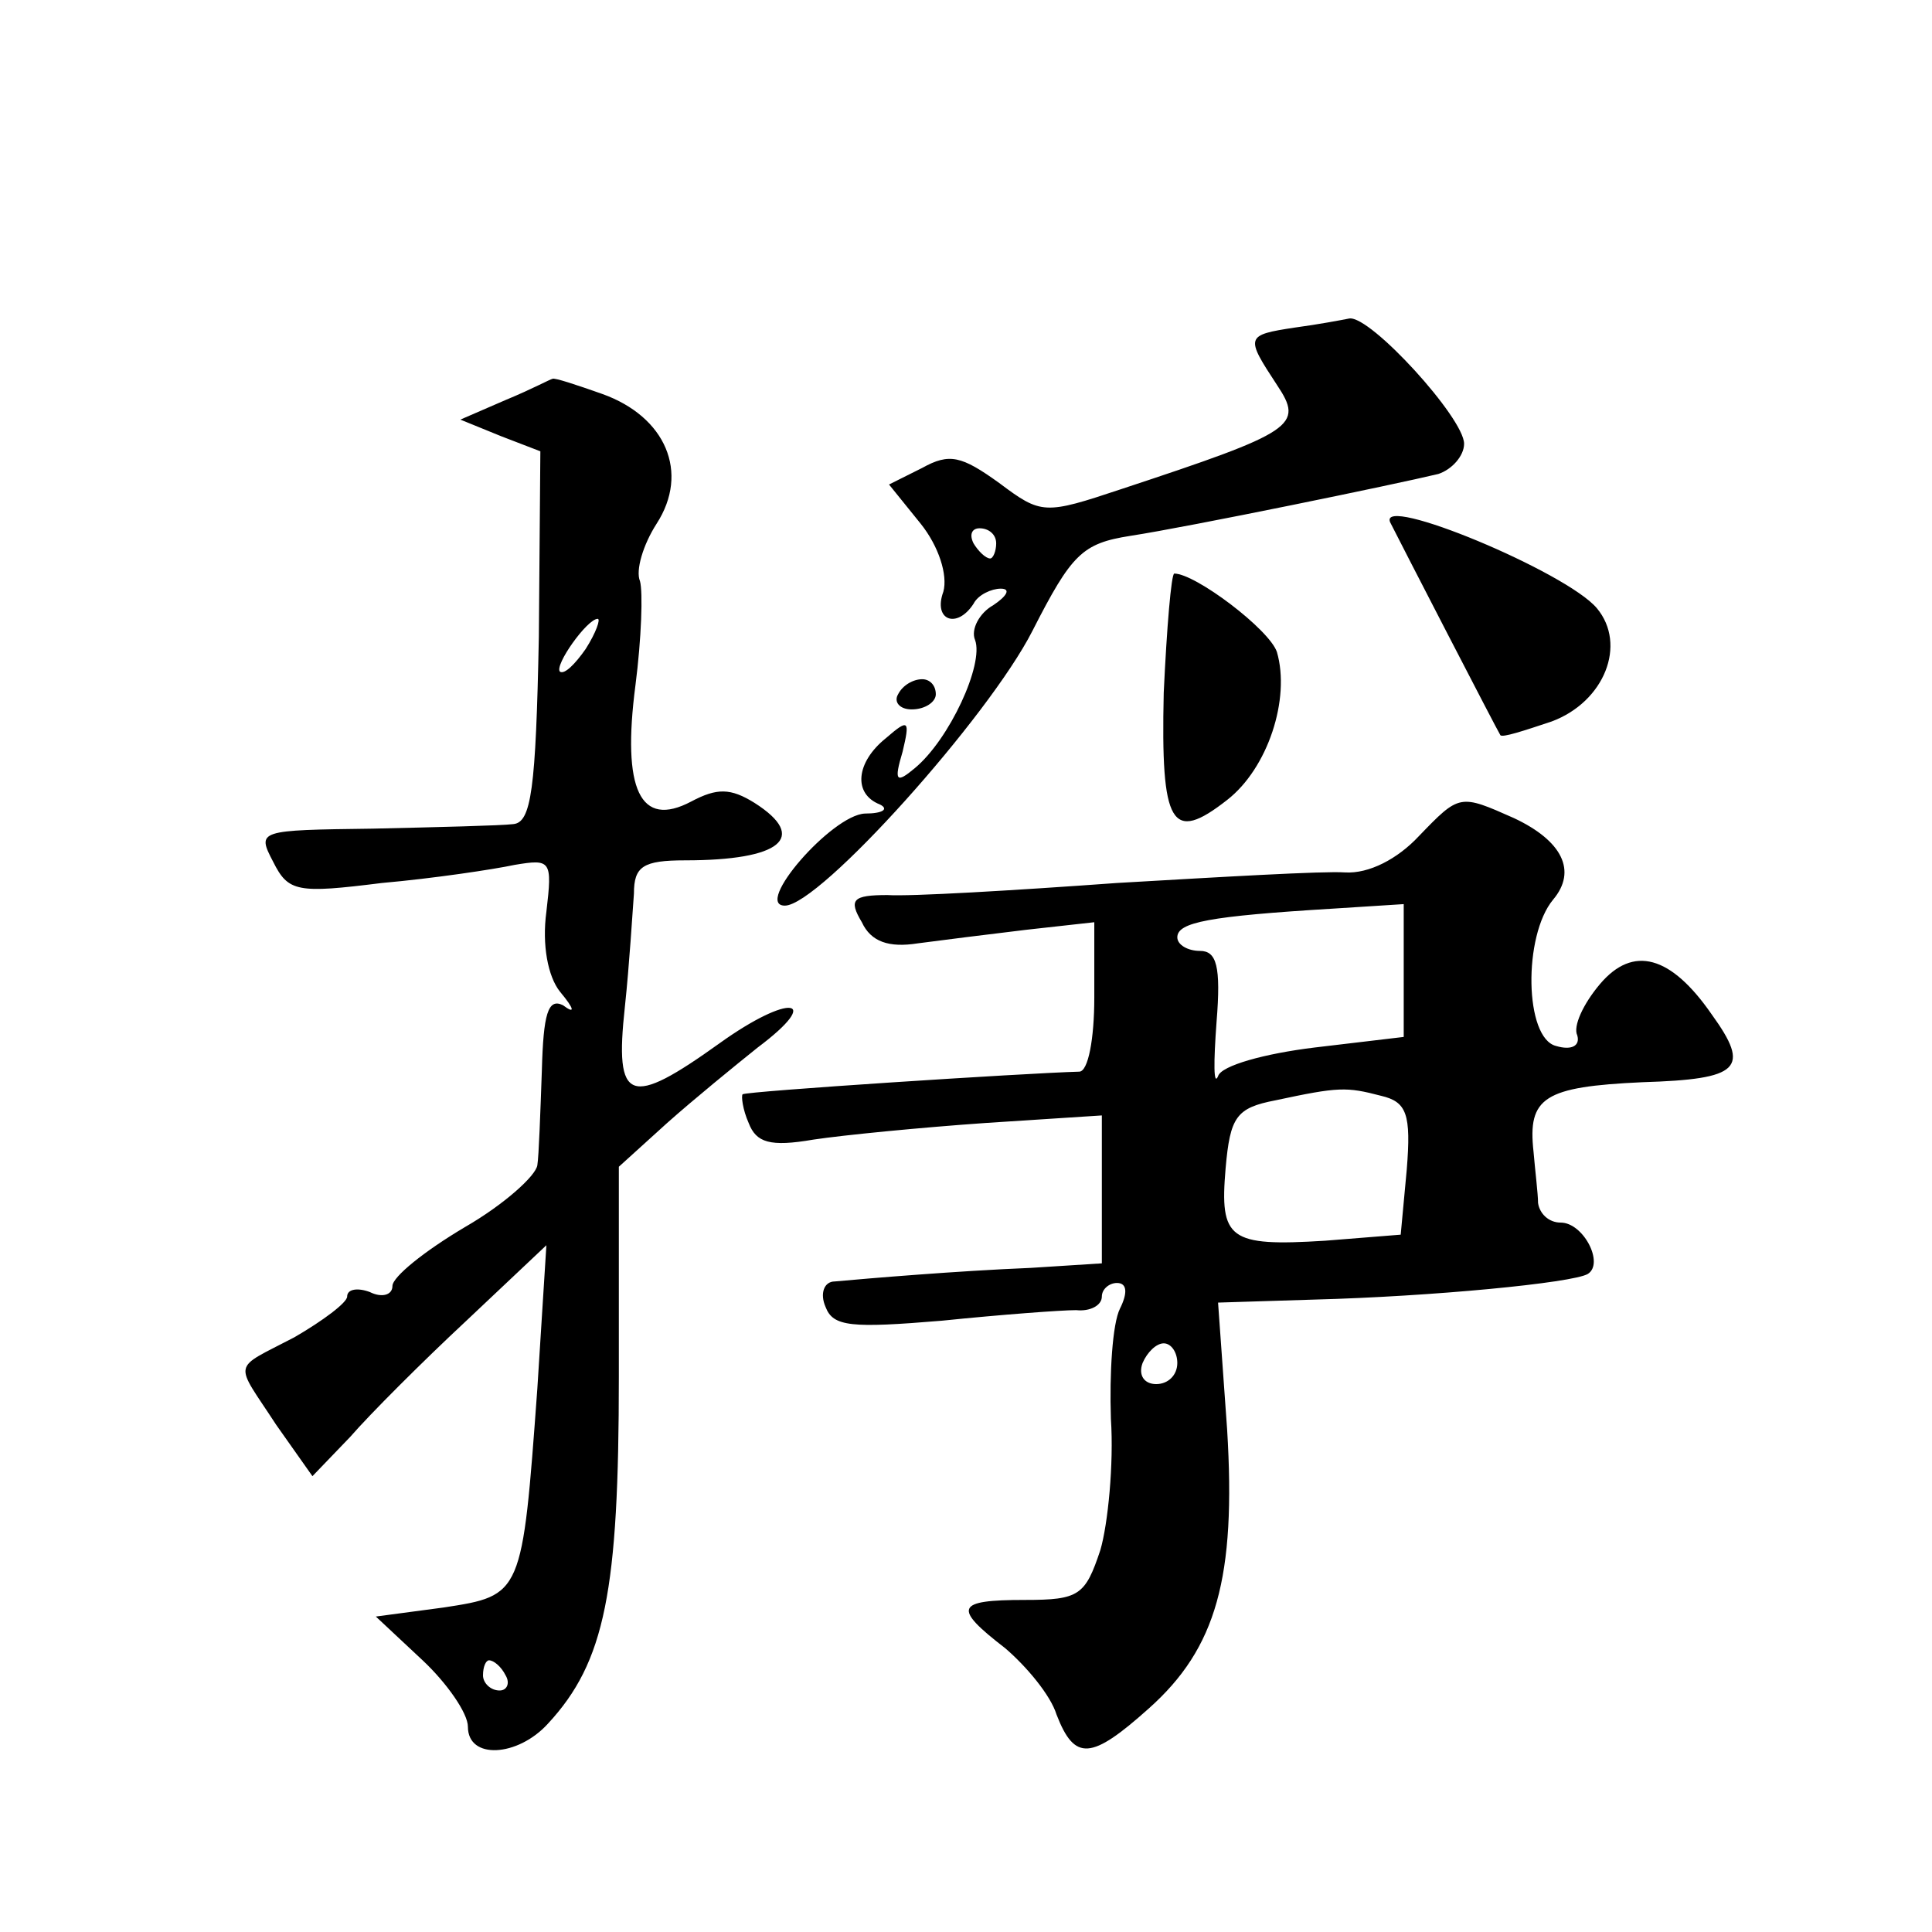 <?xml version="1.0" standalone="no"?>
<!DOCTYPE svg PUBLIC "-//W3C//DTD SVG 20010904//EN"
 "http://www.w3.org/TR/2001/REC-SVG-20010904/DTD/svg10.dtd">
<svg version="1.0" xmlns="http://www.w3.org/2000/svg"
 width="128pt" height="128pt" viewBox="0 0 128 128"
 preserveAspectRatio="xMidYMid meet">
<g transform="translate(0,128) scale(0.1,-0.1)"
fill="#0" stroke="none">
<path d="M858 1063 c-33 -5 -33 -6 -12 -38 18 -27 12 -31 -103 -69 -51 -17 -53
-17 -81 4 -25 18 -33 20 -51 10 l-22 -11 21 -26 c12 -15 18 -34 15 -45 -7 -19 9
-25 20 -8 3 6 12 10 18 10 7 0 4 -5 -5 -11 -9 -5 -15 -16 -12 -23 6 -16 -17 -66
-40 -85 -12 -10 -14 -9 -8 11 5 21 4 22 -11 9 -20 -16 -22 -37 -4 -44 6 -3 2 -6
-10 -6 -22 -1 -74 -61 -53 -61 23 0 135 125 164 182 26 51 33 58 65 63 39 6 175
34 204 41 9 3 17 12 17 20 0 17 -62 85 -76 83 -5 -1 -21 -4 -36 -6z m-198 -143
c0 -5 -2 -10 -4 -10 -3 0 -8 5 -11 10 -3 6 -1 10 4 10 6 0 11 -4 11 -10z M335 1015
l-30 -13 27 -11 26 -10 -1 -123 c-2 -101 -5 -123 -17 -124 -8 -1 -50 -2 -93 -3
-76 -1 -77 -1 -66 -22 10 -20 16 -21 72 -14 34 3 74 9 88 12 24 4 25 3 21 -31 -3
-22 1 -43 9 -53 10 -12 10 -15 2 -9 -10 5 -13 -6 -14 -43 -1 -28 -2 -57 -3 -63
-1 -7 -22 -26 -48 -41 -27 -16 -48 -33 -48 -39 0 -6 -7 -8 -15 -4 -8 3 -15 2 -15
-3 0 -4 -16 -16 -35 -27 -42 -22 -40 -15 -12 -58 l24 -34 25 26 c13 15 48 50 77
77 l53 50 -6 -95 c-10 -137 -10 -137 -62 -145 l-45 -6 31 -29 c16 -15 30 -35 30
-44 0 -22 33 -20 53 2 38 41 47 88 47 230 l0 139 32 29 c18 16 45 38 60 50 44 33
21 36 -25 3 -60 -43 -70 -40 -63 24 3 28 5 62 6 75 0 18 6 22 34 22 63 0 82 15
46 38 -16 10 -25 10 -42 1 -34 -18 -46 8 -37 77 4 31 5 62 3 69 -3 7 2 24 11 38
22 34 6 71 -36 86 -17 6 -32 11 -33 10 -1 0 -14 -7 -31 -14z m53 -165 c-7 -10 -14
-17 -17 -15 -4 4 18 35 25 35 2 0 -1 -9 -8 -20z m-53 -680 c3 -5 1 -10 -4 -10 -6
0 -11 5 -11 10 0 6 2 10 4 10 3 0 8 -4 11 -10z M921 934 c6 -12 71 -138 73 -141
1 -2 16 3 34 9 35 13 50 51 30 75 -20 24 -145 76 -137 57z M771 821 c-2 -88 5 -100
42 -71 27 21 42 67 33 98 -5 15 -54 52 -68 52 -2 0 -5 -36 -7 -79z M595 820 c-3
-5 1 -10 9 -10 9 0 16 5 16 10 0 6 -4 10 -9 10 -6 0 -13 -4 -16 -10z M940 726 c-14
-15 -33 -25 -49 -24 -14 1 -82 -3 -151 -7 -69 -5 -137 -9 -152 -8 -23 0 -26 -3
-17 -18 6 -13 18 -17 37 -14 15 2 47 6 72 9 l45 5 0 -50 c0 -27 -4 -49 -10 -49
-36 -1 -221 -13 -223 -15 -1 -1 0 -10 4 -19 5 -13 14 -16 43 -11 20 3 71 8 114
11 l77 5 0 -49 0 -49 -47 -3 c-49 -2 -108 -7 -130 -9 -7 0 -10 -8 -6 -17 5 -13
17 -14 77 -9 39 4 79 7 89 7 9 -1 17 3 17 9 0 5 5 9 10 9 7 0 7 -7 2 -17 -5 -10
-7 -43 -6 -73 2 -30 -2 -70 -7 -87 -10 -30 -14 -33 -50 -33 -46 0 -48 -5 -13 -32
14 -12 30 -31 34 -44 12 -31 23 -30 61 4 45 40 58 87 52 185 l-6 84 64 2 c77 2
171 11 181 17 11 7 -3 34 -18 34 -8 0 -14 6 -15 13 0 6 -2 22 -3 34 -4 36 7 43
72 46 65 2 72 9 46 45 -27 39 -52 46 -74 20 -11 -13 -18 -28 -15 -34 2 -7 -4 -10
-14 -7 -21 5 -22 73 -2 97 16 19 6 39 -26 54 -36 16 -36 16 -63 -12z m-10 -89 l0
-44 -59 -7 c-33 -4 -62 -12 -64 -19 -3 -7 -3 9 -1 36 3 37 0 47 -11 47 -8 0 -15
4 -15 9 0 10 21 14 103 19 l47 3 0 -44z m-15 -83 c17 -4 20 -12 17 -49 l-4 -43
-50 -4 c-64 -4 -70 1 -66 48 3 34 7 40 33 45 42 9 47 9 70 3z m-135 -177 c0 -8
-6 -14 -14 -14 -8 0 -12 6 -9 14 3 7 9 13 14 13 5 0 9 -6 9 -13z"/>
</g>
</svg>
